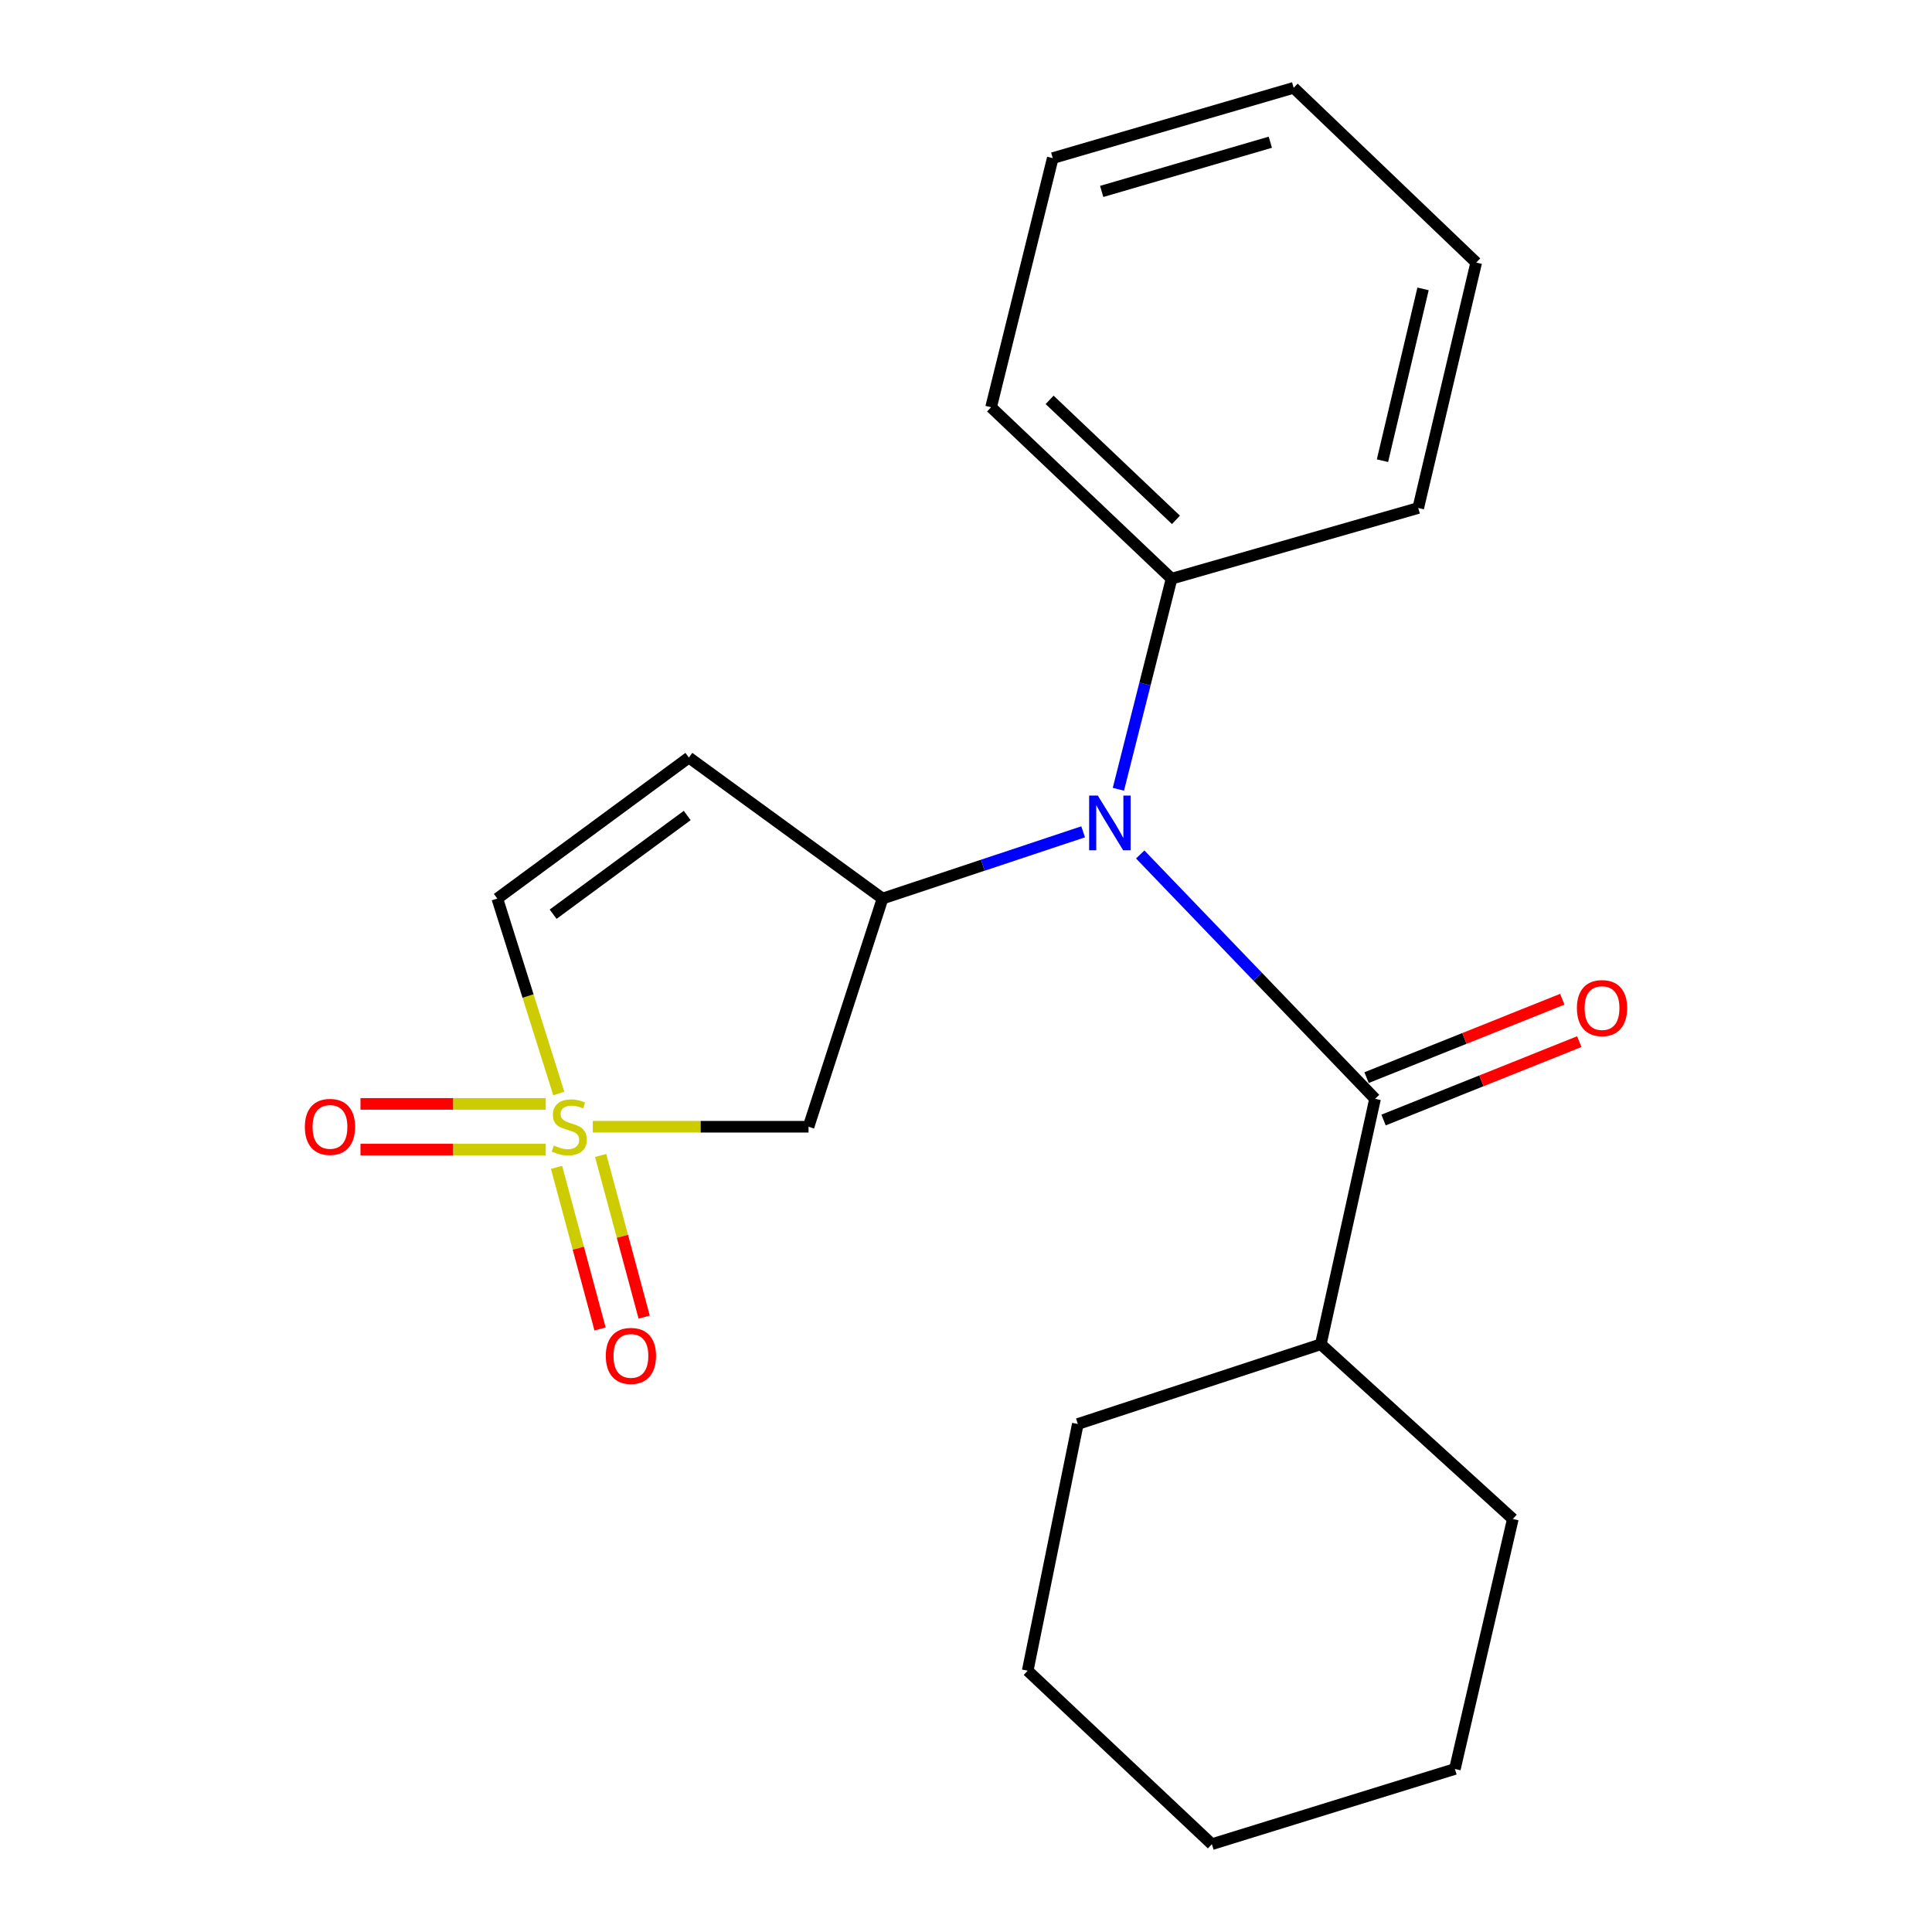 <?xml version='1.0' encoding='iso-8859-1'?>
<svg version='1.1' baseProfile='full'
              xmlns='http://www.w3.org/2000/svg'
                      xmlns:rdkit='http://www.rdkit.org/xml'
                      xmlns:xlink='http://www.w3.org/1999/xlink'
                  xml:space='preserve'
width='1000px' height='1000px' viewBox='0 0 1000 1000'>
<!-- END OF HEADER -->
<rect style='opacity:1.0;fill:#FFFFFF;stroke:none' width='1000' height='1000' x='0' y='0'> </rect>
<path class='bond-3' d='M 306.829,583.198 L 362.663,583.198' style='fill:none;fill-rule:evenodd;stroke:#CCCC00;stroke-width:6px;stroke-linecap:butt;stroke-linejoin:miter;stroke-opacity:1' />
<path class='bond-3' d='M 362.663,583.198 L 418.497,583.198' style='fill:none;fill-rule:evenodd;stroke:#000000;stroke-width:6px;stroke-linecap:butt;stroke-linejoin:miter;stroke-opacity:1' />
<path class='bond-5' d='M 289.224,565.982 L 273.317,515.538' style='fill:none;fill-rule:evenodd;stroke:#CCCC00;stroke-width:6px;stroke-linecap:butt;stroke-linejoin:miter;stroke-opacity:1' />
<path class='bond-5' d='M 273.317,515.538 L 257.409,465.095' style='fill:none;fill-rule:evenodd;stroke:#000000;stroke-width:6px;stroke-linecap:butt;stroke-linejoin:miter;stroke-opacity:1' />
<path class='bond-6' d='M 282.477,571.374 L 234.532,571.374' style='fill:none;fill-rule:evenodd;stroke:#CCCC00;stroke-width:6px;stroke-linecap:butt;stroke-linejoin:miter;stroke-opacity:1' />
<path class='bond-6' d='M 234.532,571.374 L 186.588,571.374' style='fill:none;fill-rule:evenodd;stroke:#FF0000;stroke-width:6px;stroke-linecap:butt;stroke-linejoin:miter;stroke-opacity:1' />
<path class='bond-6' d='M 282.477,595.021 L 234.532,595.021' style='fill:none;fill-rule:evenodd;stroke:#CCCC00;stroke-width:6px;stroke-linecap:butt;stroke-linejoin:miter;stroke-opacity:1' />
<path class='bond-6' d='M 234.532,595.021 L 186.588,595.021' style='fill:none;fill-rule:evenodd;stroke:#FF0000;stroke-width:6px;stroke-linecap:butt;stroke-linejoin:miter;stroke-opacity:1' />
<path class='bond-7' d='M 288.068,604.22 L 299.329,646.052' style='fill:none;fill-rule:evenodd;stroke:#CCCC00;stroke-width:6px;stroke-linecap:butt;stroke-linejoin:miter;stroke-opacity:1' />
<path class='bond-7' d='M 299.329,646.052 L 310.59,687.883' style='fill:none;fill-rule:evenodd;stroke:#FF0000;stroke-width:6px;stroke-linecap:butt;stroke-linejoin:miter;stroke-opacity:1' />
<path class='bond-7' d='M 310.902,598.073 L 322.163,639.905' style='fill:none;fill-rule:evenodd;stroke:#CCCC00;stroke-width:6px;stroke-linecap:butt;stroke-linejoin:miter;stroke-opacity:1' />
<path class='bond-7' d='M 322.163,639.905 L 333.424,681.736' style='fill:none;fill-rule:evenodd;stroke:#FF0000;stroke-width:6px;stroke-linecap:butt;stroke-linejoin:miter;stroke-opacity:1' />
<path class='bond-0' d='M 456.805,465.095 L 418.497,583.198' style='fill:none;fill-rule:evenodd;stroke:#000000;stroke-width:6px;stroke-linecap:butt;stroke-linejoin:miter;stroke-opacity:1' />
<path class='bond-2' d='M 456.805,465.095 L 508.72,447.823' style='fill:none;fill-rule:evenodd;stroke:#000000;stroke-width:6px;stroke-linecap:butt;stroke-linejoin:miter;stroke-opacity:1' />
<path class='bond-2' d='M 508.72,447.823 L 560.634,430.551' style='fill:none;fill-rule:evenodd;stroke:#0000FF;stroke-width:6px;stroke-linecap:butt;stroke-linejoin:miter;stroke-opacity:1' />
<path class='bond-21' d='M 456.805,465.095 L 356.555,392.105' style='fill:none;fill-rule:evenodd;stroke:#000000;stroke-width:6px;stroke-linecap:butt;stroke-linejoin:miter;stroke-opacity:1' />
<path class='bond-1' d='M 711.731,568.747 L 650.949,505.509' style='fill:none;fill-rule:evenodd;stroke:#000000;stroke-width:6px;stroke-linecap:butt;stroke-linejoin:miter;stroke-opacity:1' />
<path class='bond-1' d='M 650.949,505.509 L 590.166,442.271' style='fill:none;fill-rule:evenodd;stroke:#0000FF;stroke-width:6px;stroke-linecap:butt;stroke-linejoin:miter;stroke-opacity:1' />
<path class='bond-8' d='M 716.127,579.723 L 766.781,559.437' style='fill:none;fill-rule:evenodd;stroke:#000000;stroke-width:6px;stroke-linecap:butt;stroke-linejoin:miter;stroke-opacity:1' />
<path class='bond-8' d='M 766.781,559.437 L 817.436,539.152' style='fill:none;fill-rule:evenodd;stroke:#FF0000;stroke-width:6px;stroke-linecap:butt;stroke-linejoin:miter;stroke-opacity:1' />
<path class='bond-8' d='M 707.336,557.771 L 757.99,537.485' style='fill:none;fill-rule:evenodd;stroke:#000000;stroke-width:6px;stroke-linecap:butt;stroke-linejoin:miter;stroke-opacity:1' />
<path class='bond-8' d='M 757.99,537.485 L 808.645,517.2' style='fill:none;fill-rule:evenodd;stroke:#FF0000;stroke-width:6px;stroke-linecap:butt;stroke-linejoin:miter;stroke-opacity:1' />
<path class='bond-10' d='M 711.731,568.747 L 683.657,695.783' style='fill:none;fill-rule:evenodd;stroke:#000000;stroke-width:6px;stroke-linecap:butt;stroke-linejoin:miter;stroke-opacity:1' />
<path class='bond-9' d='M 578.874,408.527 L 592.636,354.033' style='fill:none;fill-rule:evenodd;stroke:#0000FF;stroke-width:6px;stroke-linecap:butt;stroke-linejoin:miter;stroke-opacity:1' />
<path class='bond-9' d='M 592.636,354.033 L 606.398,299.54' style='fill:none;fill-rule:evenodd;stroke:#000000;stroke-width:6px;stroke-linecap:butt;stroke-linejoin:miter;stroke-opacity:1' />
<path class='bond-4' d='M 356.555,392.105 L 257.409,465.095' style='fill:none;fill-rule:evenodd;stroke:#000000;stroke-width:6px;stroke-linecap:butt;stroke-linejoin:miter;stroke-opacity:1' />
<path class='bond-4' d='M 355.703,422.096 L 286.3,473.189' style='fill:none;fill-rule:evenodd;stroke:#000000;stroke-width:6px;stroke-linecap:butt;stroke-linejoin:miter;stroke-opacity:1' />
<path class='bond-11' d='M 606.398,299.54 L 512.98,210.799' style='fill:none;fill-rule:evenodd;stroke:#000000;stroke-width:6px;stroke-linecap:butt;stroke-linejoin:miter;stroke-opacity:1' />
<path class='bond-11' d='M 608.671,269.084 L 543.278,206.965' style='fill:none;fill-rule:evenodd;stroke:#000000;stroke-width:6px;stroke-linecap:butt;stroke-linejoin:miter;stroke-opacity:1' />
<path class='bond-12' d='M 606.398,299.54 L 734.078,262.94' style='fill:none;fill-rule:evenodd;stroke:#000000;stroke-width:6px;stroke-linecap:butt;stroke-linejoin:miter;stroke-opacity:1' />
<path class='bond-13' d='M 683.657,695.783 L 557.882,737.06' style='fill:none;fill-rule:evenodd;stroke:#000000;stroke-width:6px;stroke-linecap:butt;stroke-linejoin:miter;stroke-opacity:1' />
<path class='bond-14' d='M 683.657,695.783 L 783.04,786.219' style='fill:none;fill-rule:evenodd;stroke:#000000;stroke-width:6px;stroke-linecap:butt;stroke-linejoin:miter;stroke-opacity:1' />
<path class='bond-16' d='M 512.98,210.799 L 544.903,81.844' style='fill:none;fill-rule:evenodd;stroke:#000000;stroke-width:6px;stroke-linecap:butt;stroke-linejoin:miter;stroke-opacity:1' />
<path class='bond-15' d='M 734.078,262.94 L 764.083,135.904' style='fill:none;fill-rule:evenodd;stroke:#000000;stroke-width:6px;stroke-linecap:butt;stroke-linejoin:miter;stroke-opacity:1' />
<path class='bond-15' d='M 715.565,238.449 L 736.569,149.524' style='fill:none;fill-rule:evenodd;stroke:#000000;stroke-width:6px;stroke-linecap:butt;stroke-linejoin:miter;stroke-opacity:1' />
<path class='bond-18' d='M 557.882,737.06 L 531.936,864.753' style='fill:none;fill-rule:evenodd;stroke:#000000;stroke-width:6px;stroke-linecap:butt;stroke-linejoin:miter;stroke-opacity:1' />
<path class='bond-17' d='M 783.04,786.219 L 753.048,915.62' style='fill:none;fill-rule:evenodd;stroke:#000000;stroke-width:6px;stroke-linecap:butt;stroke-linejoin:miter;stroke-opacity:1' />
<path class='bond-19' d='M 764.083,135.904 L 669.601,45.455' style='fill:none;fill-rule:evenodd;stroke:#000000;stroke-width:6px;stroke-linecap:butt;stroke-linejoin:miter;stroke-opacity:1' />
<path class='bond-22' d='M 544.903,81.844 L 669.601,45.455' style='fill:none;fill-rule:evenodd;stroke:#000000;stroke-width:6px;stroke-linecap:butt;stroke-linejoin:miter;stroke-opacity:1' />
<path class='bond-22' d='M 570.232,99.086 L 657.52,73.613' style='fill:none;fill-rule:evenodd;stroke:#000000;stroke-width:6px;stroke-linecap:butt;stroke-linejoin:miter;stroke-opacity:1' />
<path class='bond-20' d='M 753.048,915.62 L 627.26,954.545' style='fill:none;fill-rule:evenodd;stroke:#000000;stroke-width:6px;stroke-linecap:butt;stroke-linejoin:miter;stroke-opacity:1' />
<path class='bond-23' d='M 531.936,864.753 L 627.26,954.545' style='fill:none;fill-rule:evenodd;stroke:#000000;stroke-width:6px;stroke-linecap:butt;stroke-linejoin:miter;stroke-opacity:1' />
<path  class='atom-0' d='M 286.653 592.918
Q 286.973 593.038, 288.293 593.598
Q 289.613 594.158, 291.053 594.518
Q 292.533 594.838, 293.973 594.838
Q 296.653 594.838, 298.213 593.558
Q 299.773 592.238, 299.773 589.958
Q 299.773 588.398, 298.973 587.438
Q 298.213 586.478, 297.013 585.958
Q 295.813 585.438, 293.813 584.838
Q 291.293 584.078, 289.773 583.358
Q 288.293 582.638, 287.213 581.118
Q 286.173 579.598, 286.173 577.038
Q 286.173 573.478, 288.573 571.278
Q 291.013 569.078, 295.813 569.078
Q 299.093 569.078, 302.813 570.638
L 301.893 573.718
Q 298.493 572.318, 295.933 572.318
Q 293.173 572.318, 291.653 573.478
Q 290.133 574.598, 290.173 576.558
Q 290.173 578.078, 290.933 578.998
Q 291.733 579.918, 292.853 580.438
Q 294.013 580.958, 295.933 581.558
Q 298.493 582.358, 300.013 583.158
Q 301.533 583.958, 302.613 585.598
Q 303.733 587.198, 303.733 589.958
Q 303.733 593.878, 301.093 595.998
Q 298.493 598.078, 294.133 598.078
Q 291.613 598.078, 289.693 597.518
Q 287.813 596.998, 285.573 596.078
L 286.653 592.918
' fill='#CCCC00'/>
<path  class='atom-3' d='M 568.215 411.786
L 577.495 426.786
Q 578.415 428.266, 579.895 430.946
Q 581.375 433.626, 581.455 433.786
L 581.455 411.786
L 585.215 411.786
L 585.215 440.106
L 581.335 440.106
L 571.375 423.706
Q 570.215 421.786, 568.975 419.586
Q 567.775 417.386, 567.415 416.706
L 567.415 440.106
L 563.735 440.106
L 563.735 411.786
L 568.215 411.786
' fill='#0000FF'/>
<path  class='atom-7' d='M 157.796 583.278
Q 157.796 576.478, 161.156 572.678
Q 164.516 568.878, 170.796 568.878
Q 177.076 568.878, 180.436 572.678
Q 183.796 576.478, 183.796 583.278
Q 183.796 590.158, 180.396 594.078
Q 176.996 597.958, 170.796 597.958
Q 164.556 597.958, 161.156 594.078
Q 157.796 590.198, 157.796 583.278
M 170.796 594.758
Q 175.116 594.758, 177.436 591.878
Q 179.796 588.958, 179.796 583.278
Q 179.796 577.718, 177.436 574.918
Q 175.116 572.078, 170.796 572.078
Q 166.476 572.078, 164.116 574.878
Q 161.796 577.678, 161.796 583.278
Q 161.796 588.998, 164.116 591.878
Q 166.476 594.758, 170.796 594.758
' fill='#FF0000'/>
<path  class='atom-8' d='M 313.563 701.814
Q 313.563 695.014, 316.923 691.214
Q 320.283 687.414, 326.563 687.414
Q 332.843 687.414, 336.203 691.214
Q 339.563 695.014, 339.563 701.814
Q 339.563 708.694, 336.163 712.614
Q 332.763 716.494, 326.563 716.494
Q 320.323 716.494, 316.923 712.614
Q 313.563 708.734, 313.563 701.814
M 326.563 713.294
Q 330.883 713.294, 333.203 710.414
Q 335.563 707.494, 335.563 701.814
Q 335.563 696.254, 333.203 693.454
Q 330.883 690.614, 326.563 690.614
Q 322.243 690.614, 319.883 693.414
Q 317.563 696.214, 317.563 701.814
Q 317.563 707.534, 319.883 710.414
Q 322.243 713.294, 326.563 713.294
' fill='#FF0000'/>
<path  class='atom-9' d='M 816.204 521.783
Q 816.204 514.983, 819.564 511.183
Q 822.924 507.383, 829.204 507.383
Q 835.484 507.383, 838.844 511.183
Q 842.204 514.983, 842.204 521.783
Q 842.204 528.663, 838.804 532.583
Q 835.404 536.463, 829.204 536.463
Q 822.964 536.463, 819.564 532.583
Q 816.204 528.703, 816.204 521.783
M 829.204 533.263
Q 833.524 533.263, 835.844 530.383
Q 838.204 527.463, 838.204 521.783
Q 838.204 516.223, 835.844 513.423
Q 833.524 510.583, 829.204 510.583
Q 824.884 510.583, 822.524 513.383
Q 820.204 516.183, 820.204 521.783
Q 820.204 527.503, 822.524 530.383
Q 824.884 533.263, 829.204 533.263
' fill='#FF0000'/>
</svg>
